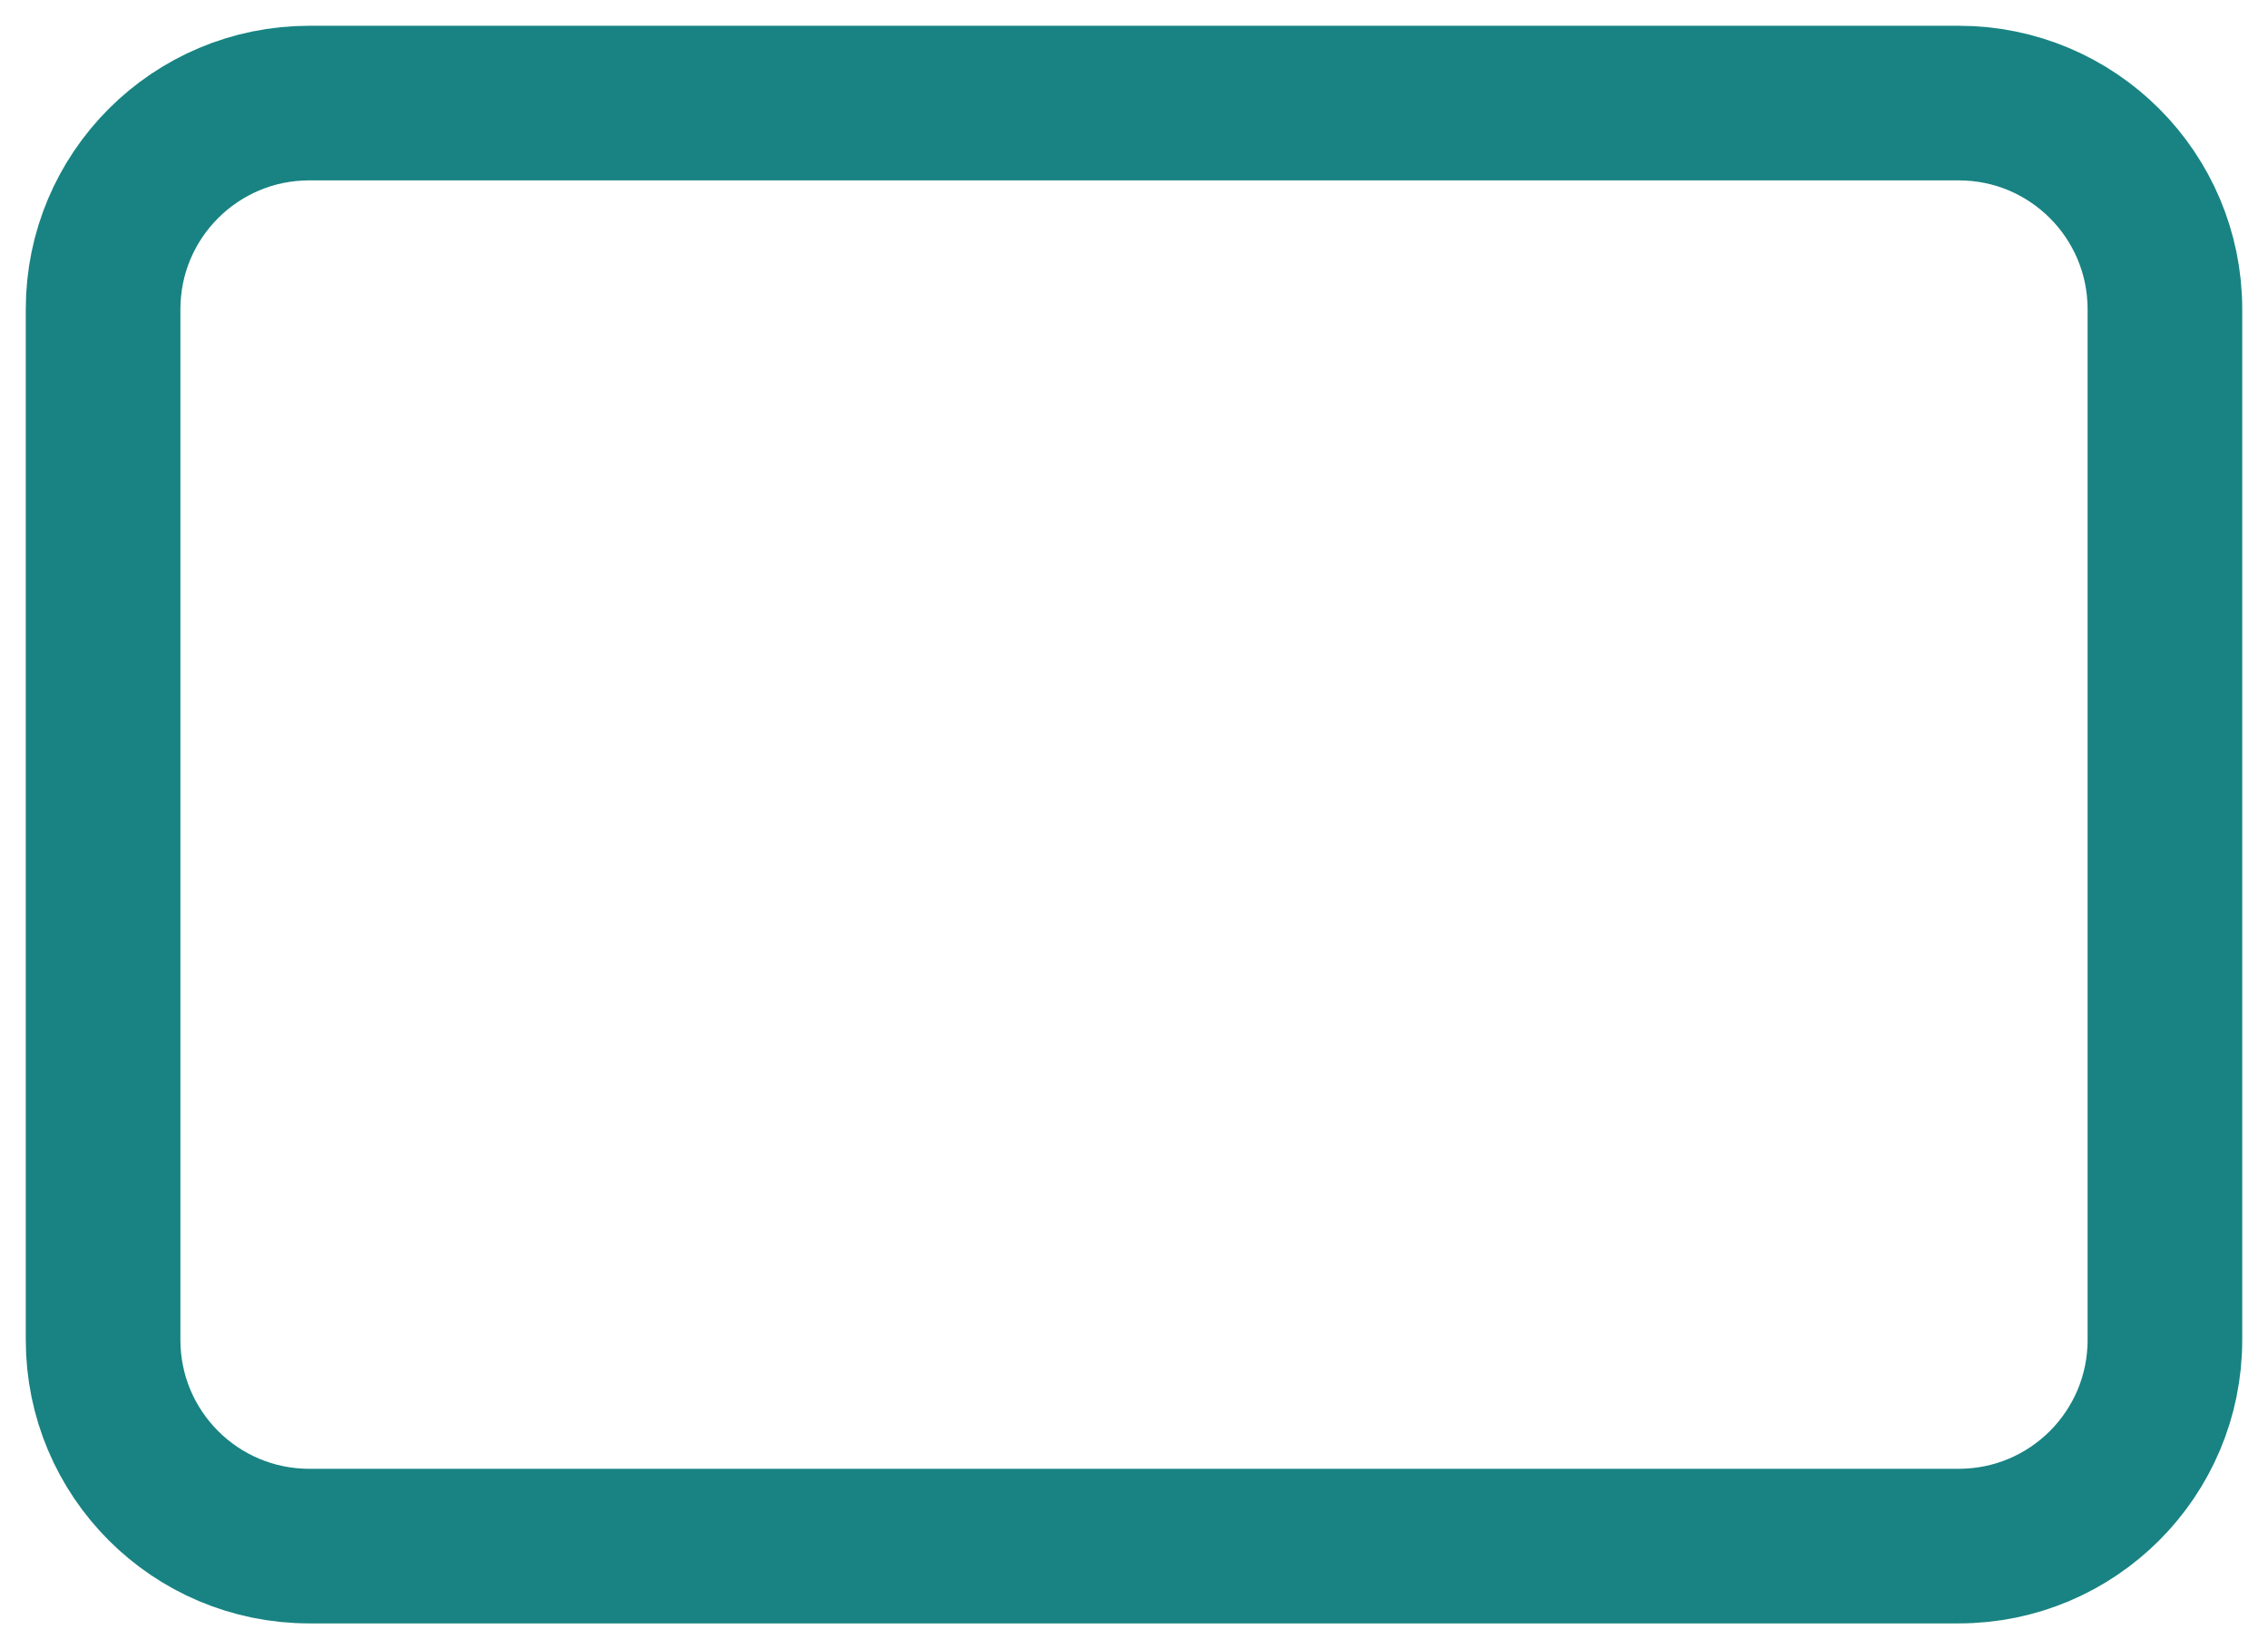 <?xml version="1.0" encoding="utf-8"?>
<svg xmlns="http://www.w3.org/2000/svg" fill="none" height="100%" overflow="visible" preserveAspectRatio="none" style="display: block;" viewBox="0 0 22 16" width="100%">
<path d="M1 13V3C1 1.895 1.895 1 3 1H9H13H19C20.105 1 21 1.895 21 3V13C21 14.105 20.105 15 19 15H13H9H3C1.895 15 1 14.105 1 13Z" id="Vector" stroke="#188382" stroke-linecap="round" stroke-width="1.5"/>
</svg>